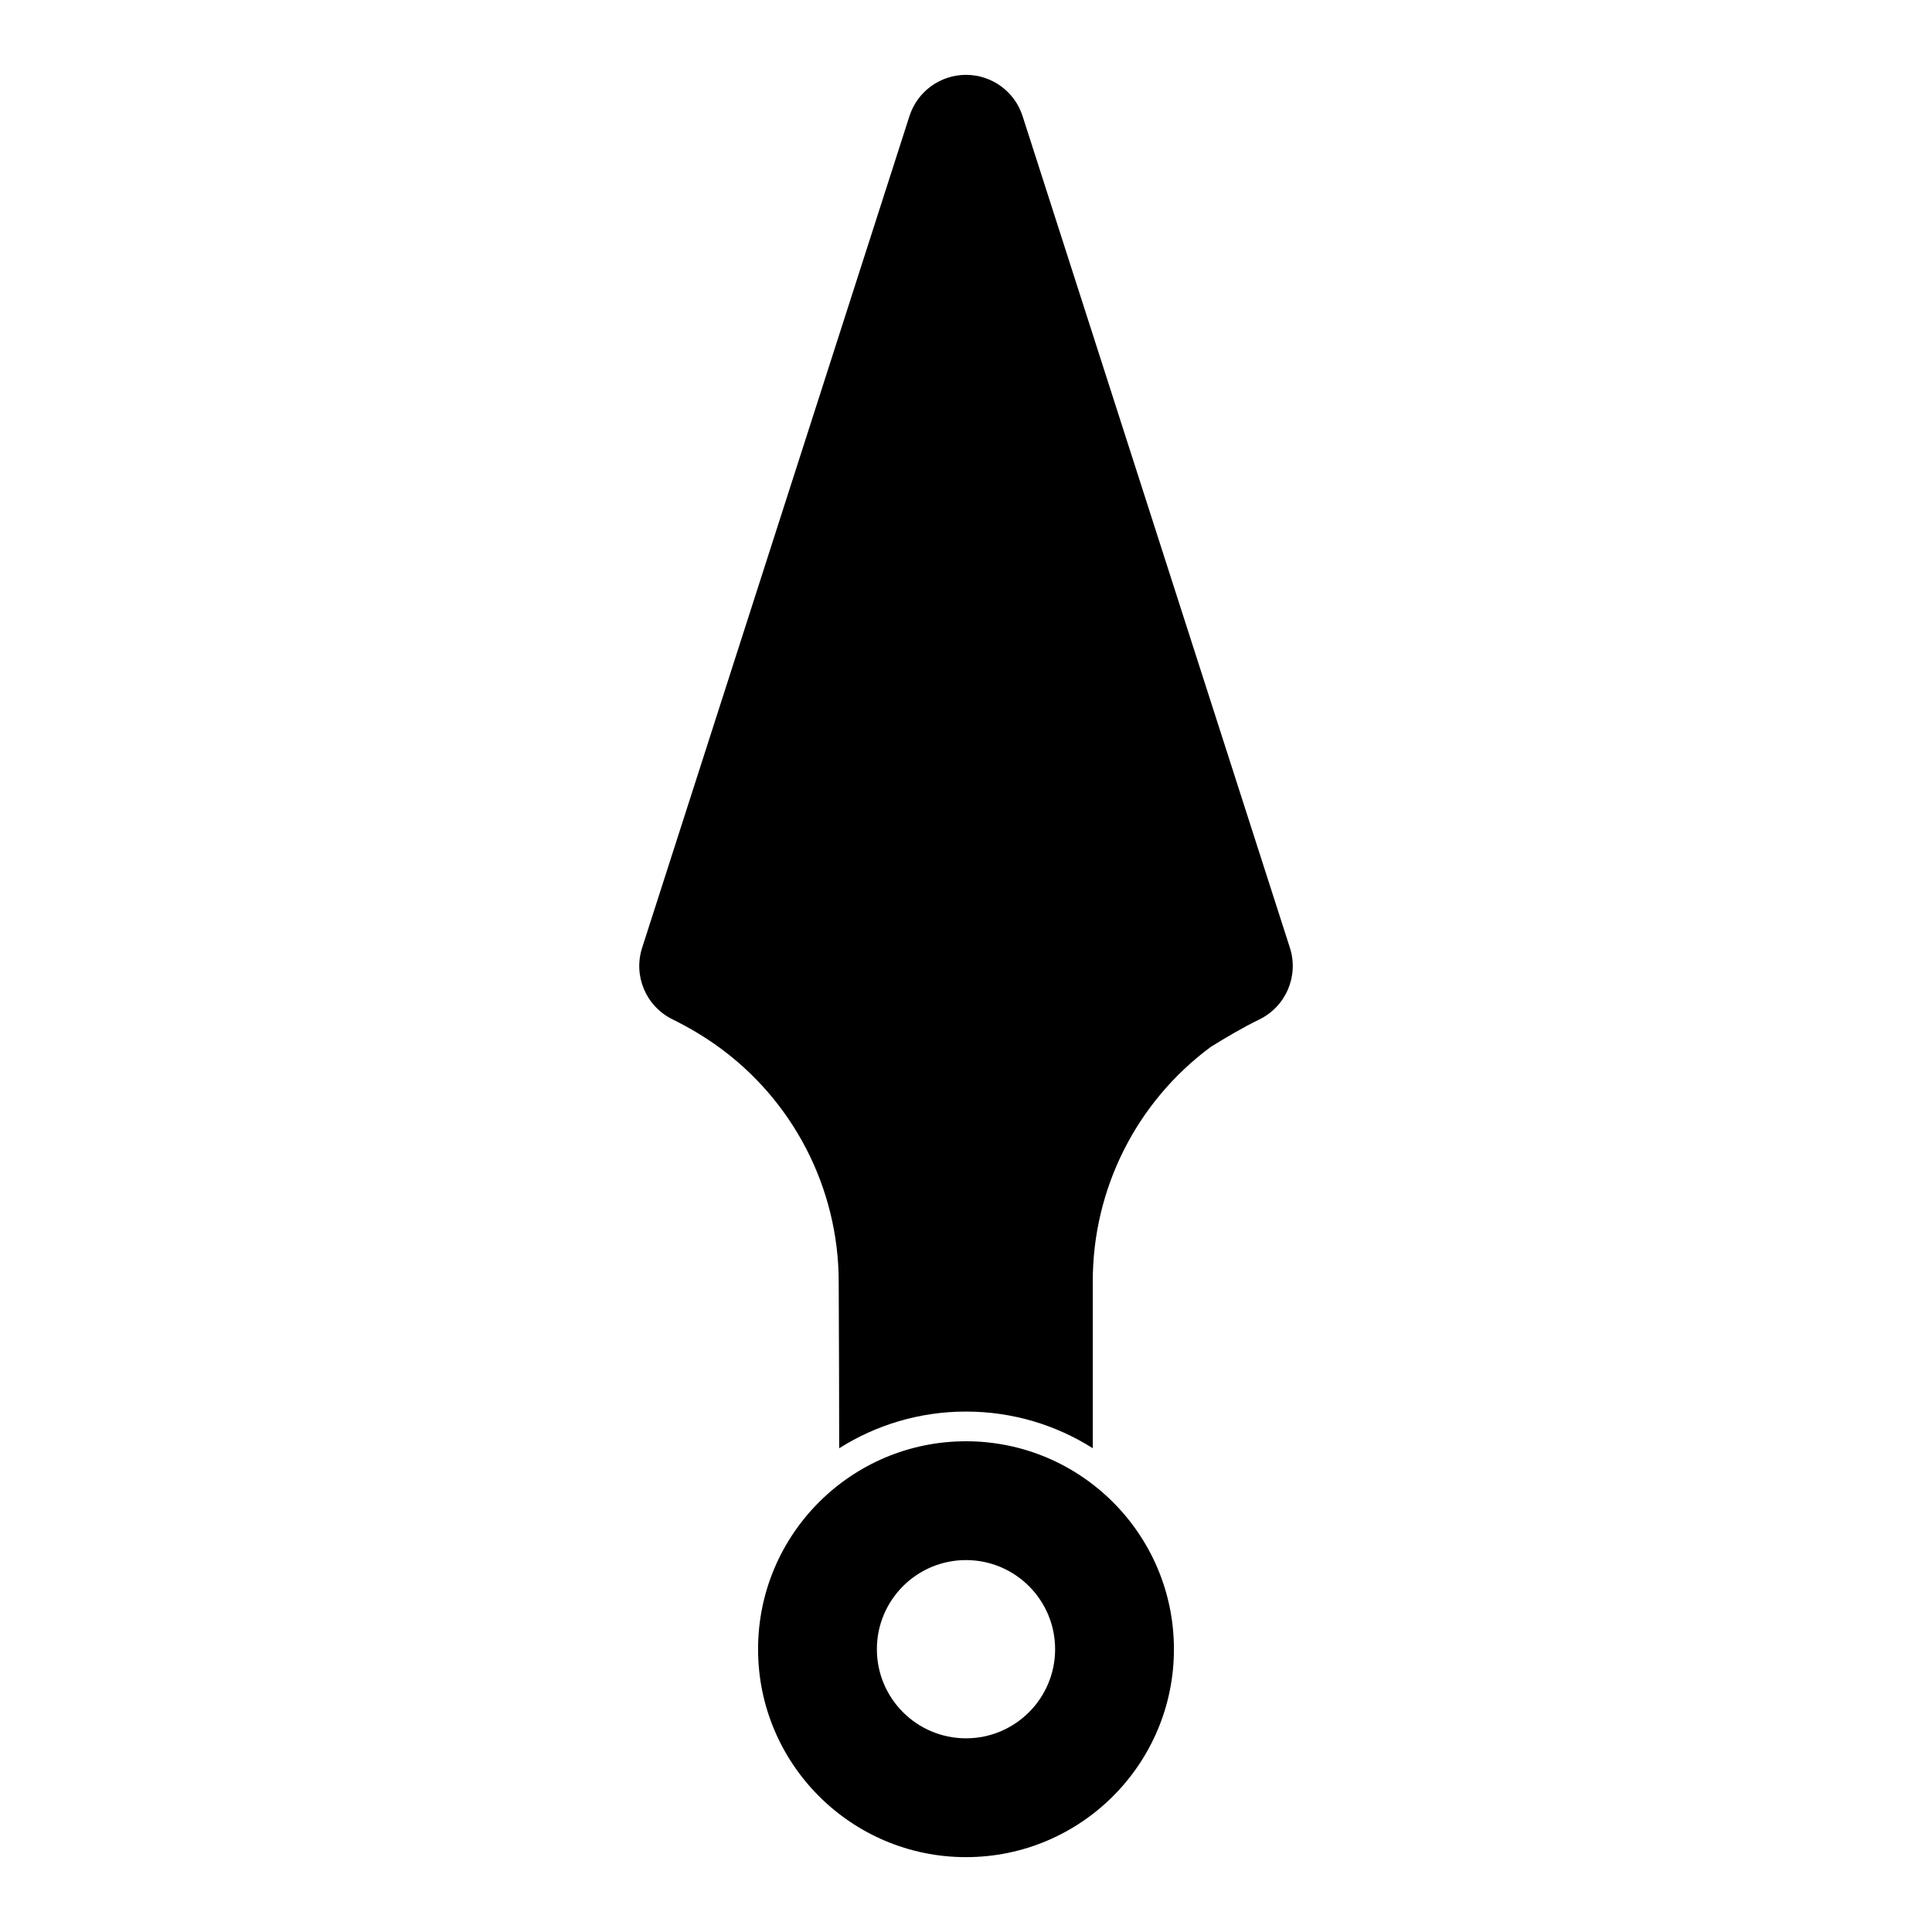 <?xml version="1.0" encoding="UTF-8"?>
<!-- Uploaded to: ICON Repo, www.iconrepo.com, Generator: ICON Repo Mixer Tools -->
<svg fill="#000000" width="800px" height="800px" version="1.1" viewBox="144 144 512 512" xmlns="http://www.w3.org/2000/svg">
 <path d="m400 525.95c-30.418 0-55.105 24.688-55.105 55.105 0 30.418 24.688 55.105 55.105 55.105s55.105-24.688 55.105-55.105c0-30.418-24.688-55.105-55.105-55.105zm0 31.488c13.035 0 23.617 10.578 23.617 23.617 0 13.035-10.578 23.617-23.617 23.617-13.035 0-23.617-10.578-23.617-23.617 0-13.035 10.578-23.617 23.617-23.617zm-33.613-29.629c9.73-6.156 21.254-9.73 33.613-9.73 12.344 0 23.867 3.559 33.598 9.715v-44.066c-0.078-24.578 11.539-47.703 31.285-62.301 4.203-2.598 8.391-5.086 12.879-7.273 7.039-3.449 10.469-11.523 8.078-18.973l-70.848-220.42c-2.094-6.519-8.156-10.926-14.988-10.926-6.832 0-12.895 4.41-14.988 10.926l-70.848 220.42c-2.394 7.43 1.023 15.492 8.031 18.941 4.109 2.031 7.965 4.297 11.555 6.832 20.387 14.438 32.512 37.863 32.512 62.852v0.094c0.078 13.57 0.109 31.094 0.125 43.91z" fill-rule="evenodd"/>
</svg>